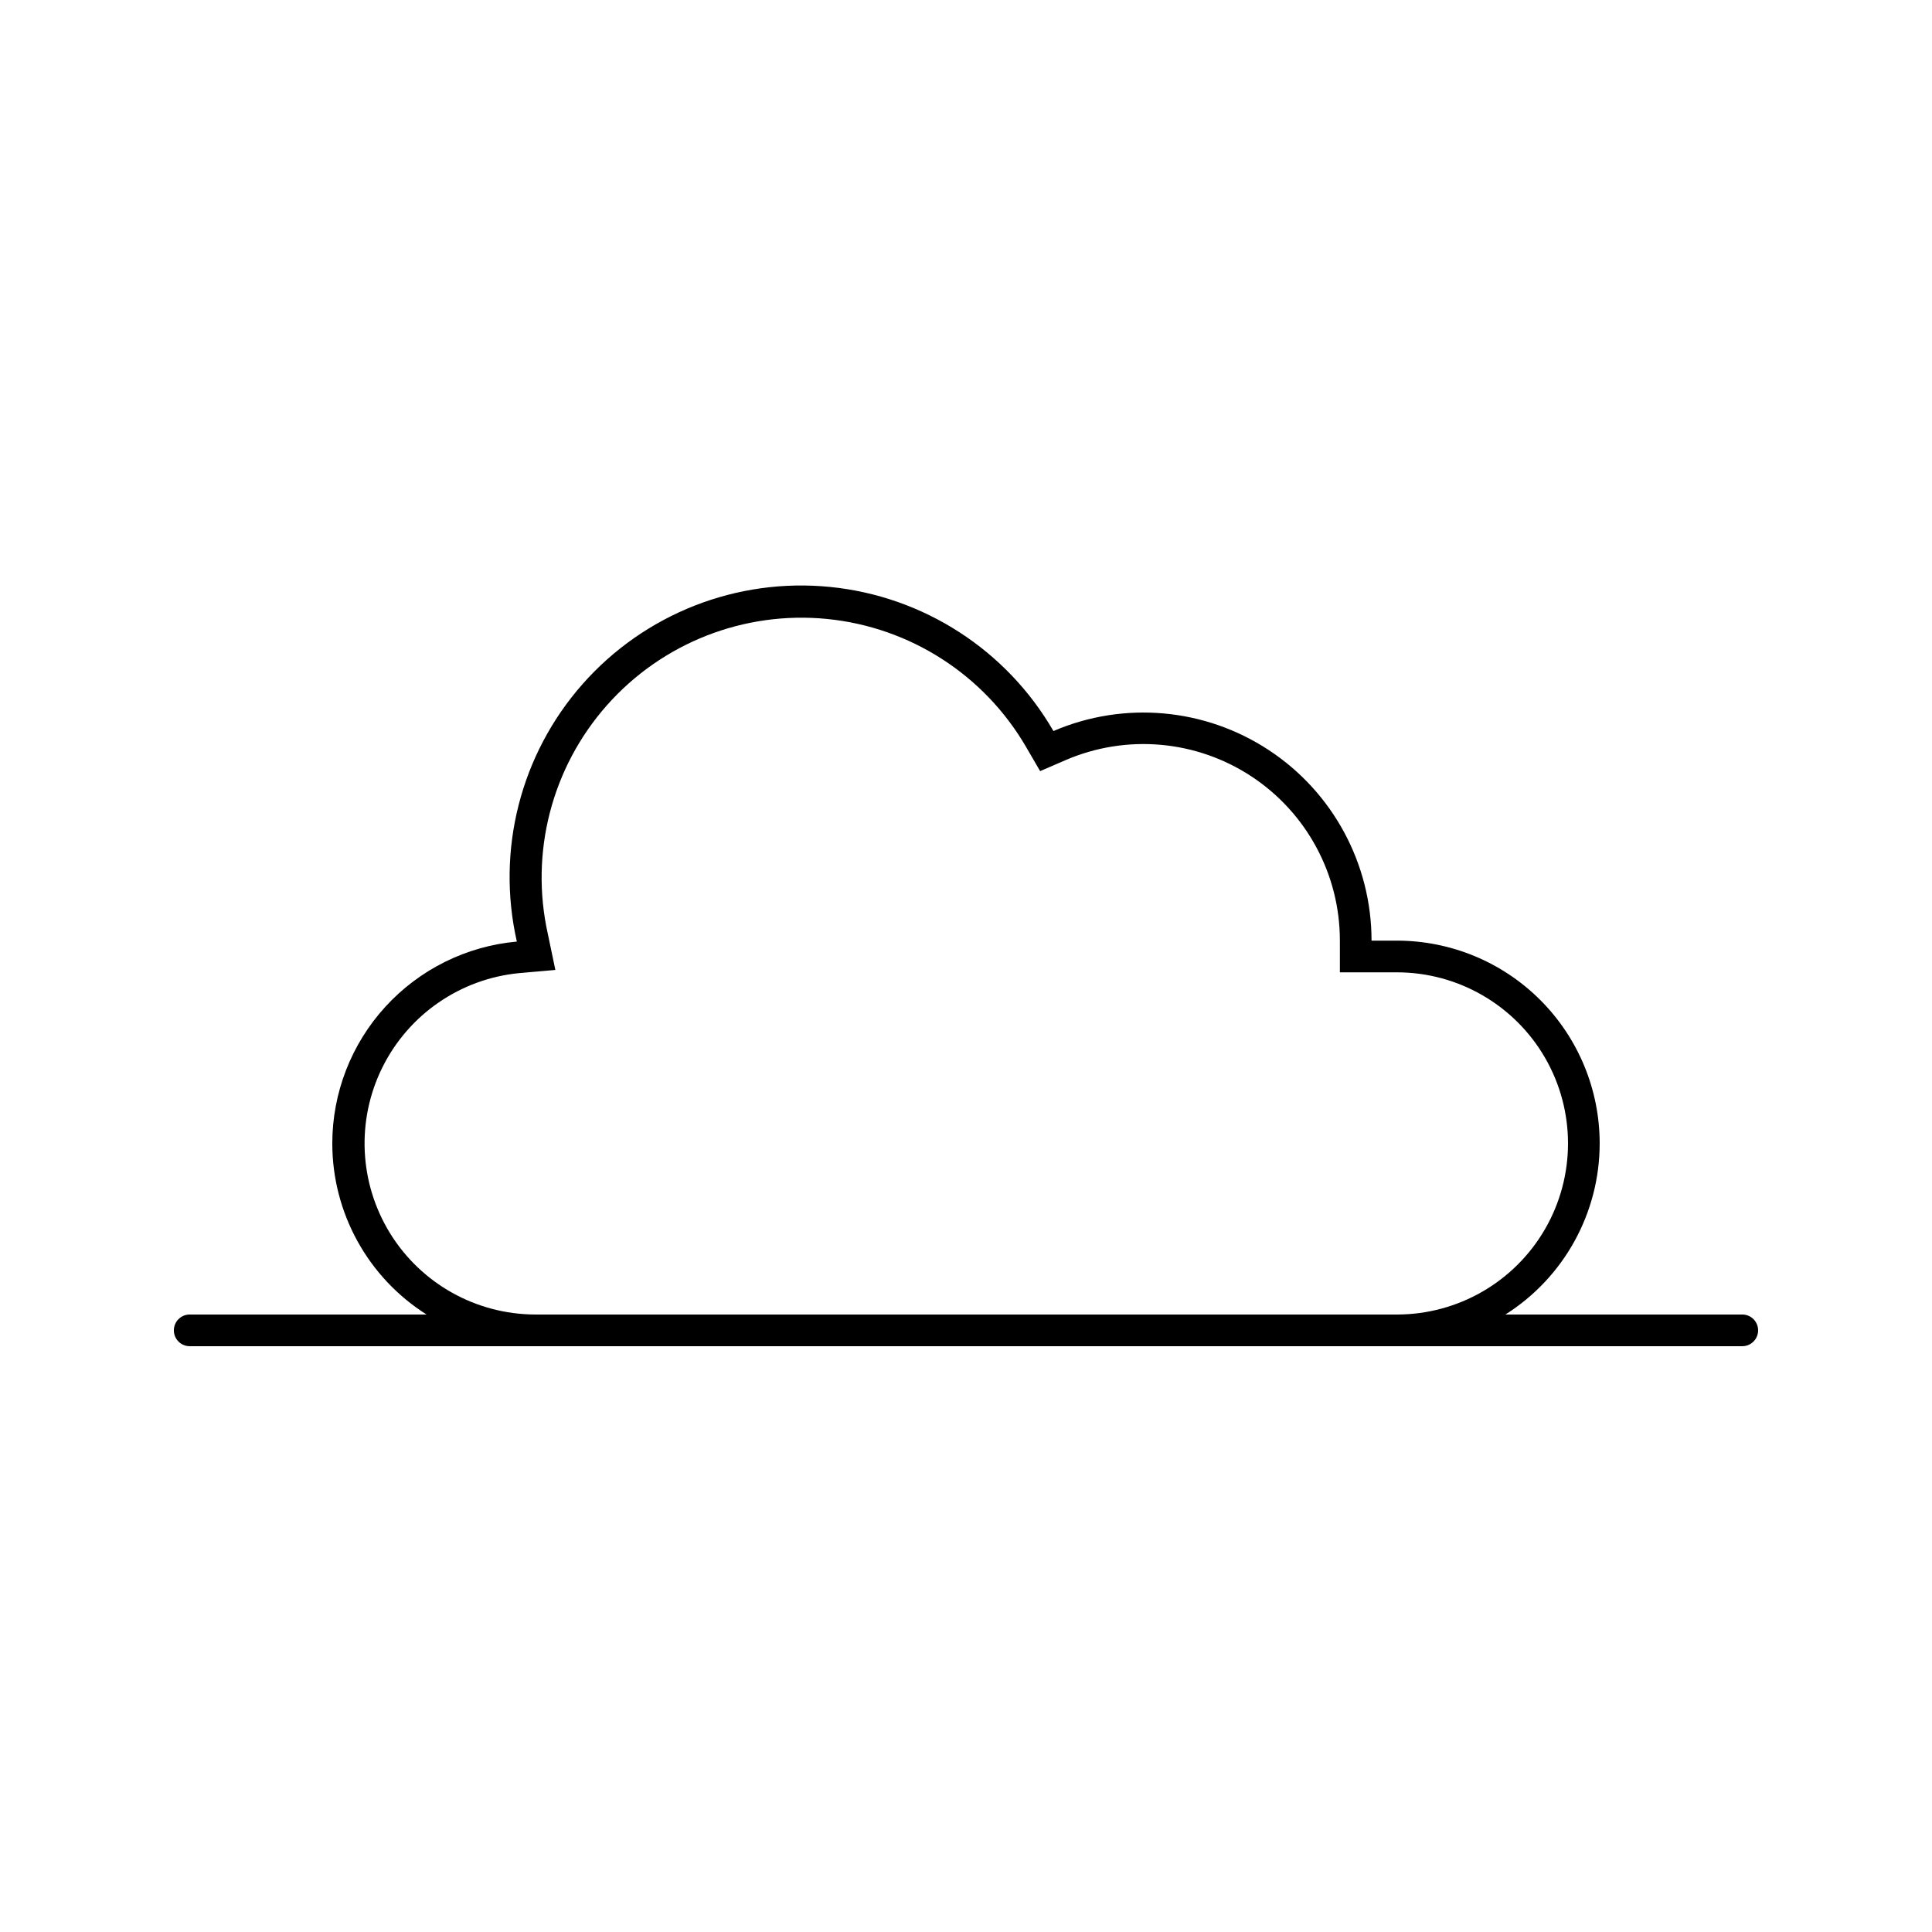 <?xml version="1.0" encoding="UTF-8"?>
<!-- The Best Svg Icon site in the world: iconSvg.co, Visit us! https://iconsvg.co -->
<svg fill="#000000" width="800px" height="800px" version="1.1" viewBox="144 144 512 512" xmlns="http://www.w3.org/2000/svg">
 <path d="m605.72 492.36h-62.77c15.551-9.832 24.98-26.945 24.98-45.344 0-14.25-5.66-27.922-15.738-38-10.078-10.078-23.746-15.738-38-15.738h-6.719c-0.004-20.328-10.219-39.293-27.195-50.473-16.973-11.184-38.43-13.09-57.109-5.074-12.441-21.508-34.469-35.719-59.191-38.188-24.727-2.469-49.129 7.106-65.578 25.73-16.449 18.625-22.934 44.023-17.43 68.254-13.355 1.207-25.777 7.363-34.828 17.258-9.051 9.898-14.074 22.82-14.082 36.23 0.004 18.398 9.43 35.512 24.98 45.344h-62.766c-2.32 0-4.199 1.879-4.199 4.199 0 2.316 1.879 4.199 4.199 4.199h411.45c2.316 0 4.195-1.883 4.195-4.199 0-2.32-1.879-4.199-4.195-4.199zm-319.92 0c-15.66-0.055-30.188-8.188-38.418-21.512-8.23-13.324-9.004-29.957-2.043-43.984 6.965-14.031 20.672-23.477 36.262-24.98l9.574-0.84-1.973-9.445c-4.832-21.57 0.984-44.145 15.637-60.695 14.652-16.547 36.359-25.055 58.355-22.871 21.992 2.184 41.602 14.793 52.715 33.898l3.738 6.422 6.801-2.938c16.094-6.922 34.59-5.285 49.219 4.356 14.625 9.637 23.426 25.988 23.414 43.508v8.398h15.113c16.199 0 31.168 8.641 39.27 22.668 8.098 14.031 8.098 31.316 0 45.344-8.102 14.031-23.07 22.672-39.27 22.672z"/>
</svg>